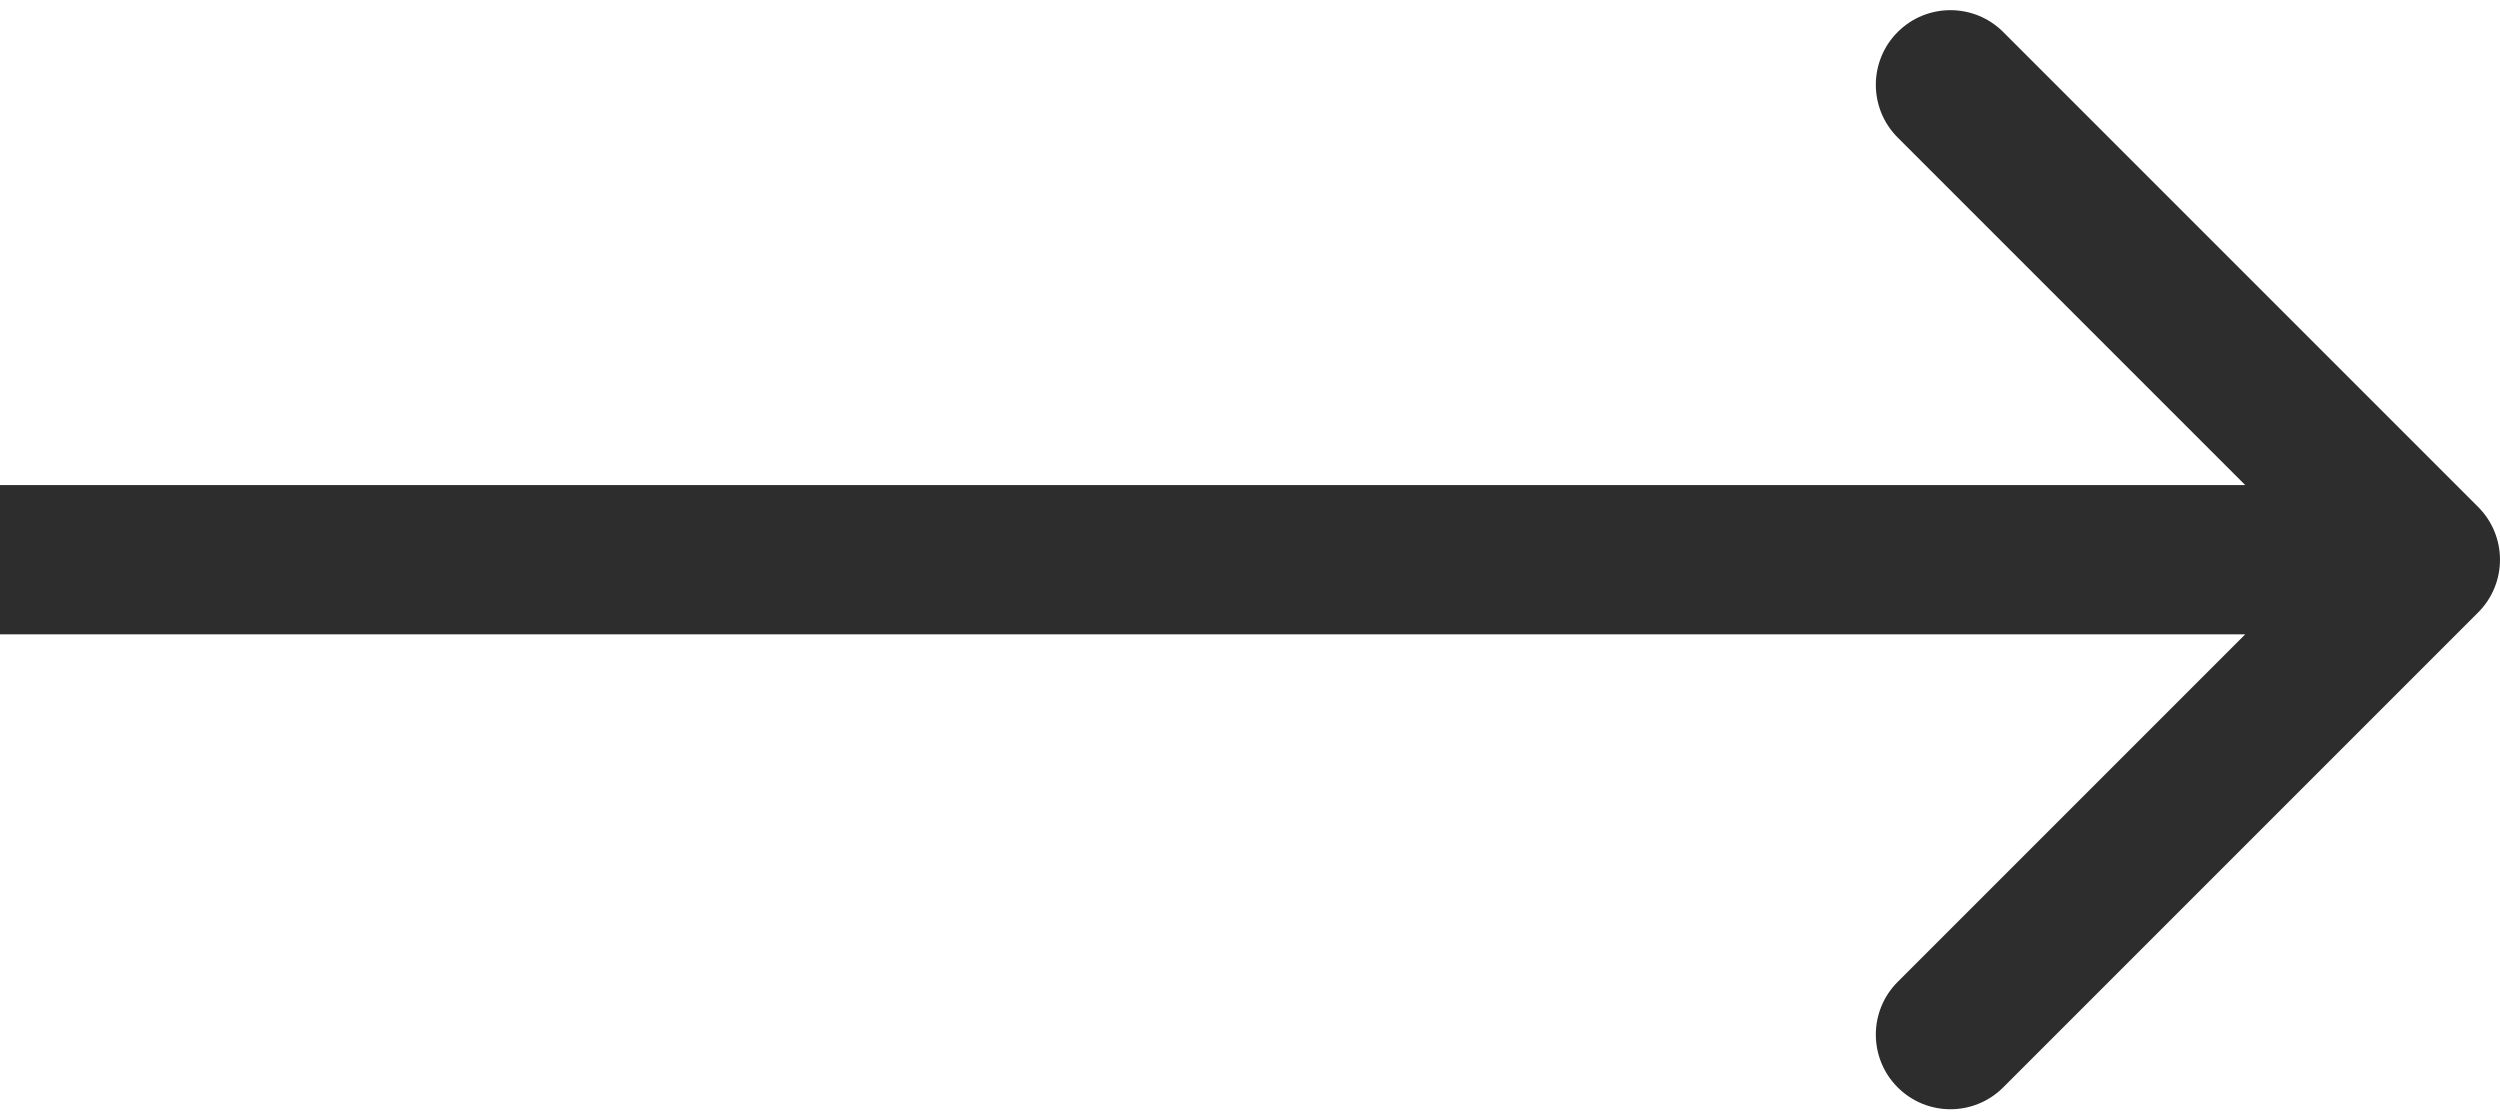 <?xml version="1.0" encoding="UTF-8"?> <svg xmlns="http://www.w3.org/2000/svg" width="67" height="30" viewBox="0 0 67 30" fill="none"><path d="M66.414 16.414C67.195 15.633 67.195 14.367 66.414 13.586L53.686 0.858C52.905 0.077 51.639 0.077 50.858 0.858C50.077 1.639 50.077 2.905 50.858 3.686L62.172 15L50.858 26.314C50.077 27.095 50.077 28.361 50.858 29.142C51.639 29.923 52.905 29.923 53.686 29.142L66.414 16.414ZM0 17H65V13H0V17Z" fill="#2D2D2D"></path></svg> 